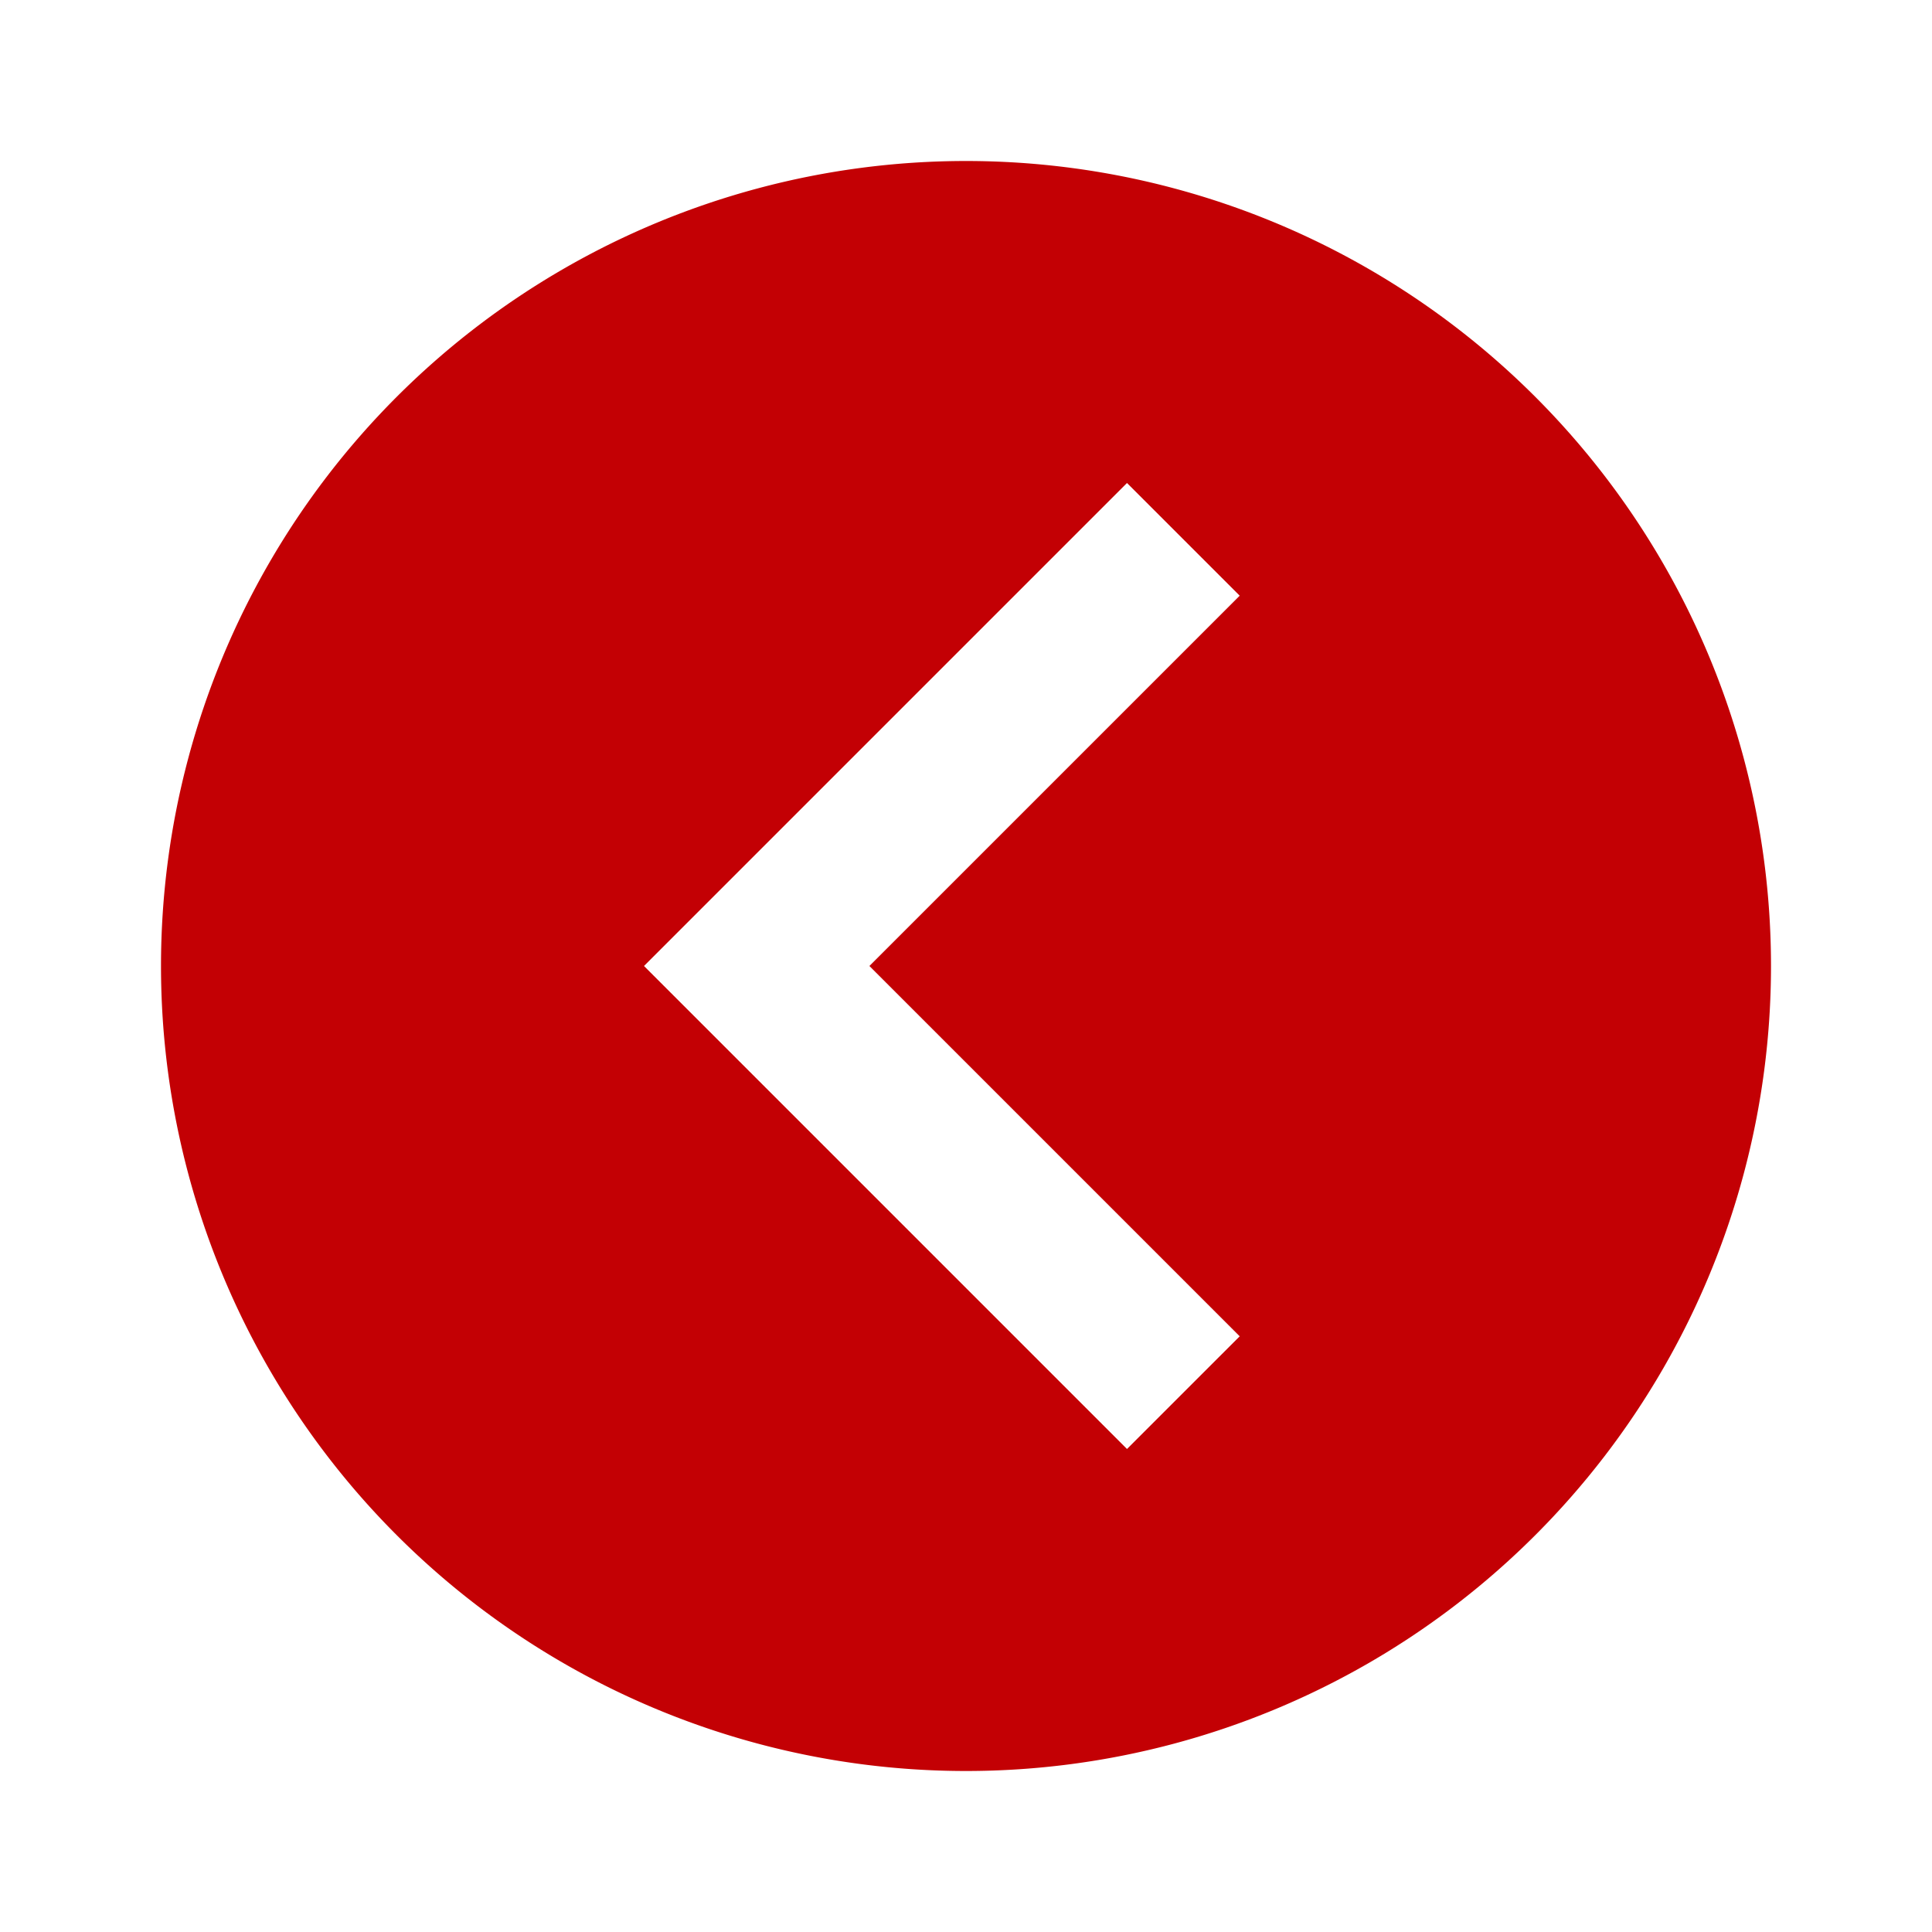 <svg xmlns="http://www.w3.org/2000/svg" style="width:24px;height:24px" viewBox="0 0 24 24">
  <path fill="#c30004" d="M22,12A10,10 0 0,1 12,22A10,10 0 0,1 2,12A10,10 0 0,1 12,2A10,10 0 0,1 22,12M15.4,16.6L10.8,12L15.4,7.4L14,6L8,12L14,18L15.4,16.6Z" />
</svg>
